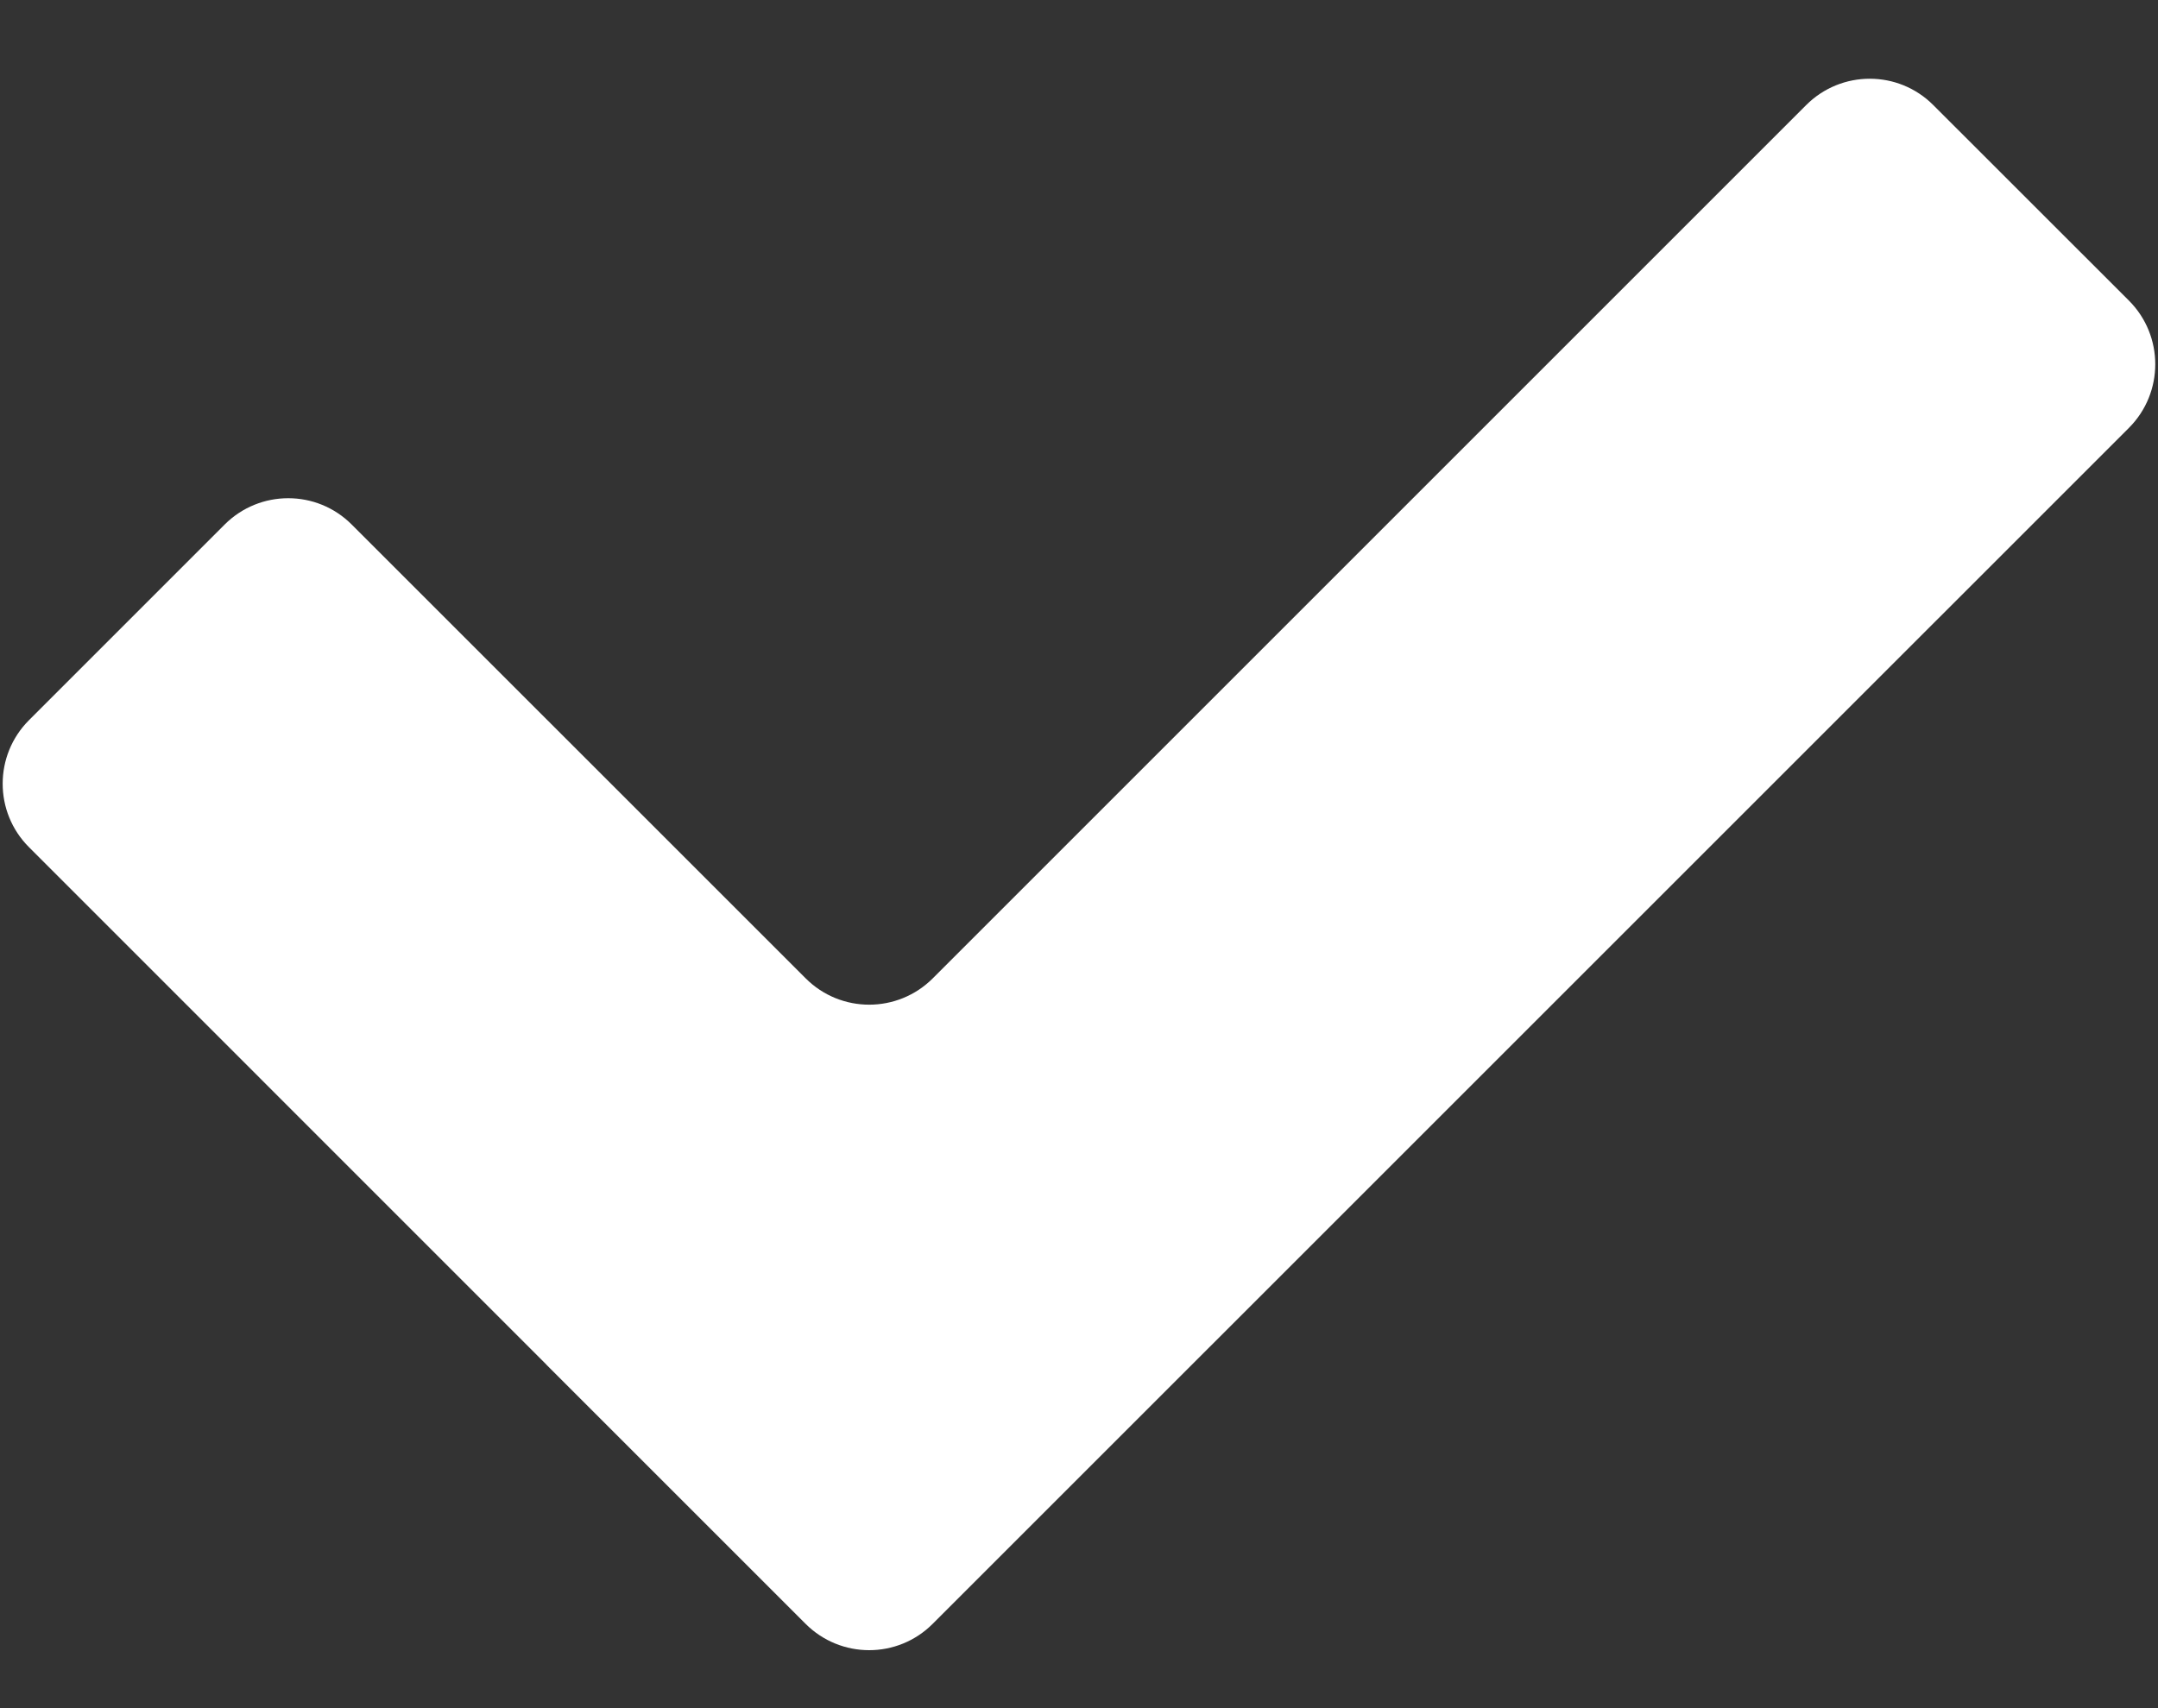 <svg width="24" height="19" viewBox="0 0 24 19" fill="none" xmlns="http://www.w3.org/2000/svg">
<rect x="0" y="0" width="24" height="19" fill="#333333" stroke="none"/>
<path fill-rule="evenodd" clip-rule="evenodd" d="M8.96 10.882C9.35 11.273 9.983 11.273 10.374 10.882L20.087 1.169C20.478 0.778 21.111 0.778 21.501 1.169L23.677 3.344C24.067 3.735 24.067 4.368 23.677 4.759L10.373 18.062C9.983 18.453 9.35 18.453 8.959 18.062L6.077 15.18C6.077 15.18 6.077 15.179 6.077 15.179C6.077 15.179 6.077 15.179 6.077 15.179L0.323 9.424C-0.068 9.034 -0.068 8.401 0.323 8.01L2.498 5.835C2.889 5.444 3.522 5.444 3.912 5.835L8.96 10.882Z" fill="white"/>
</svg>
